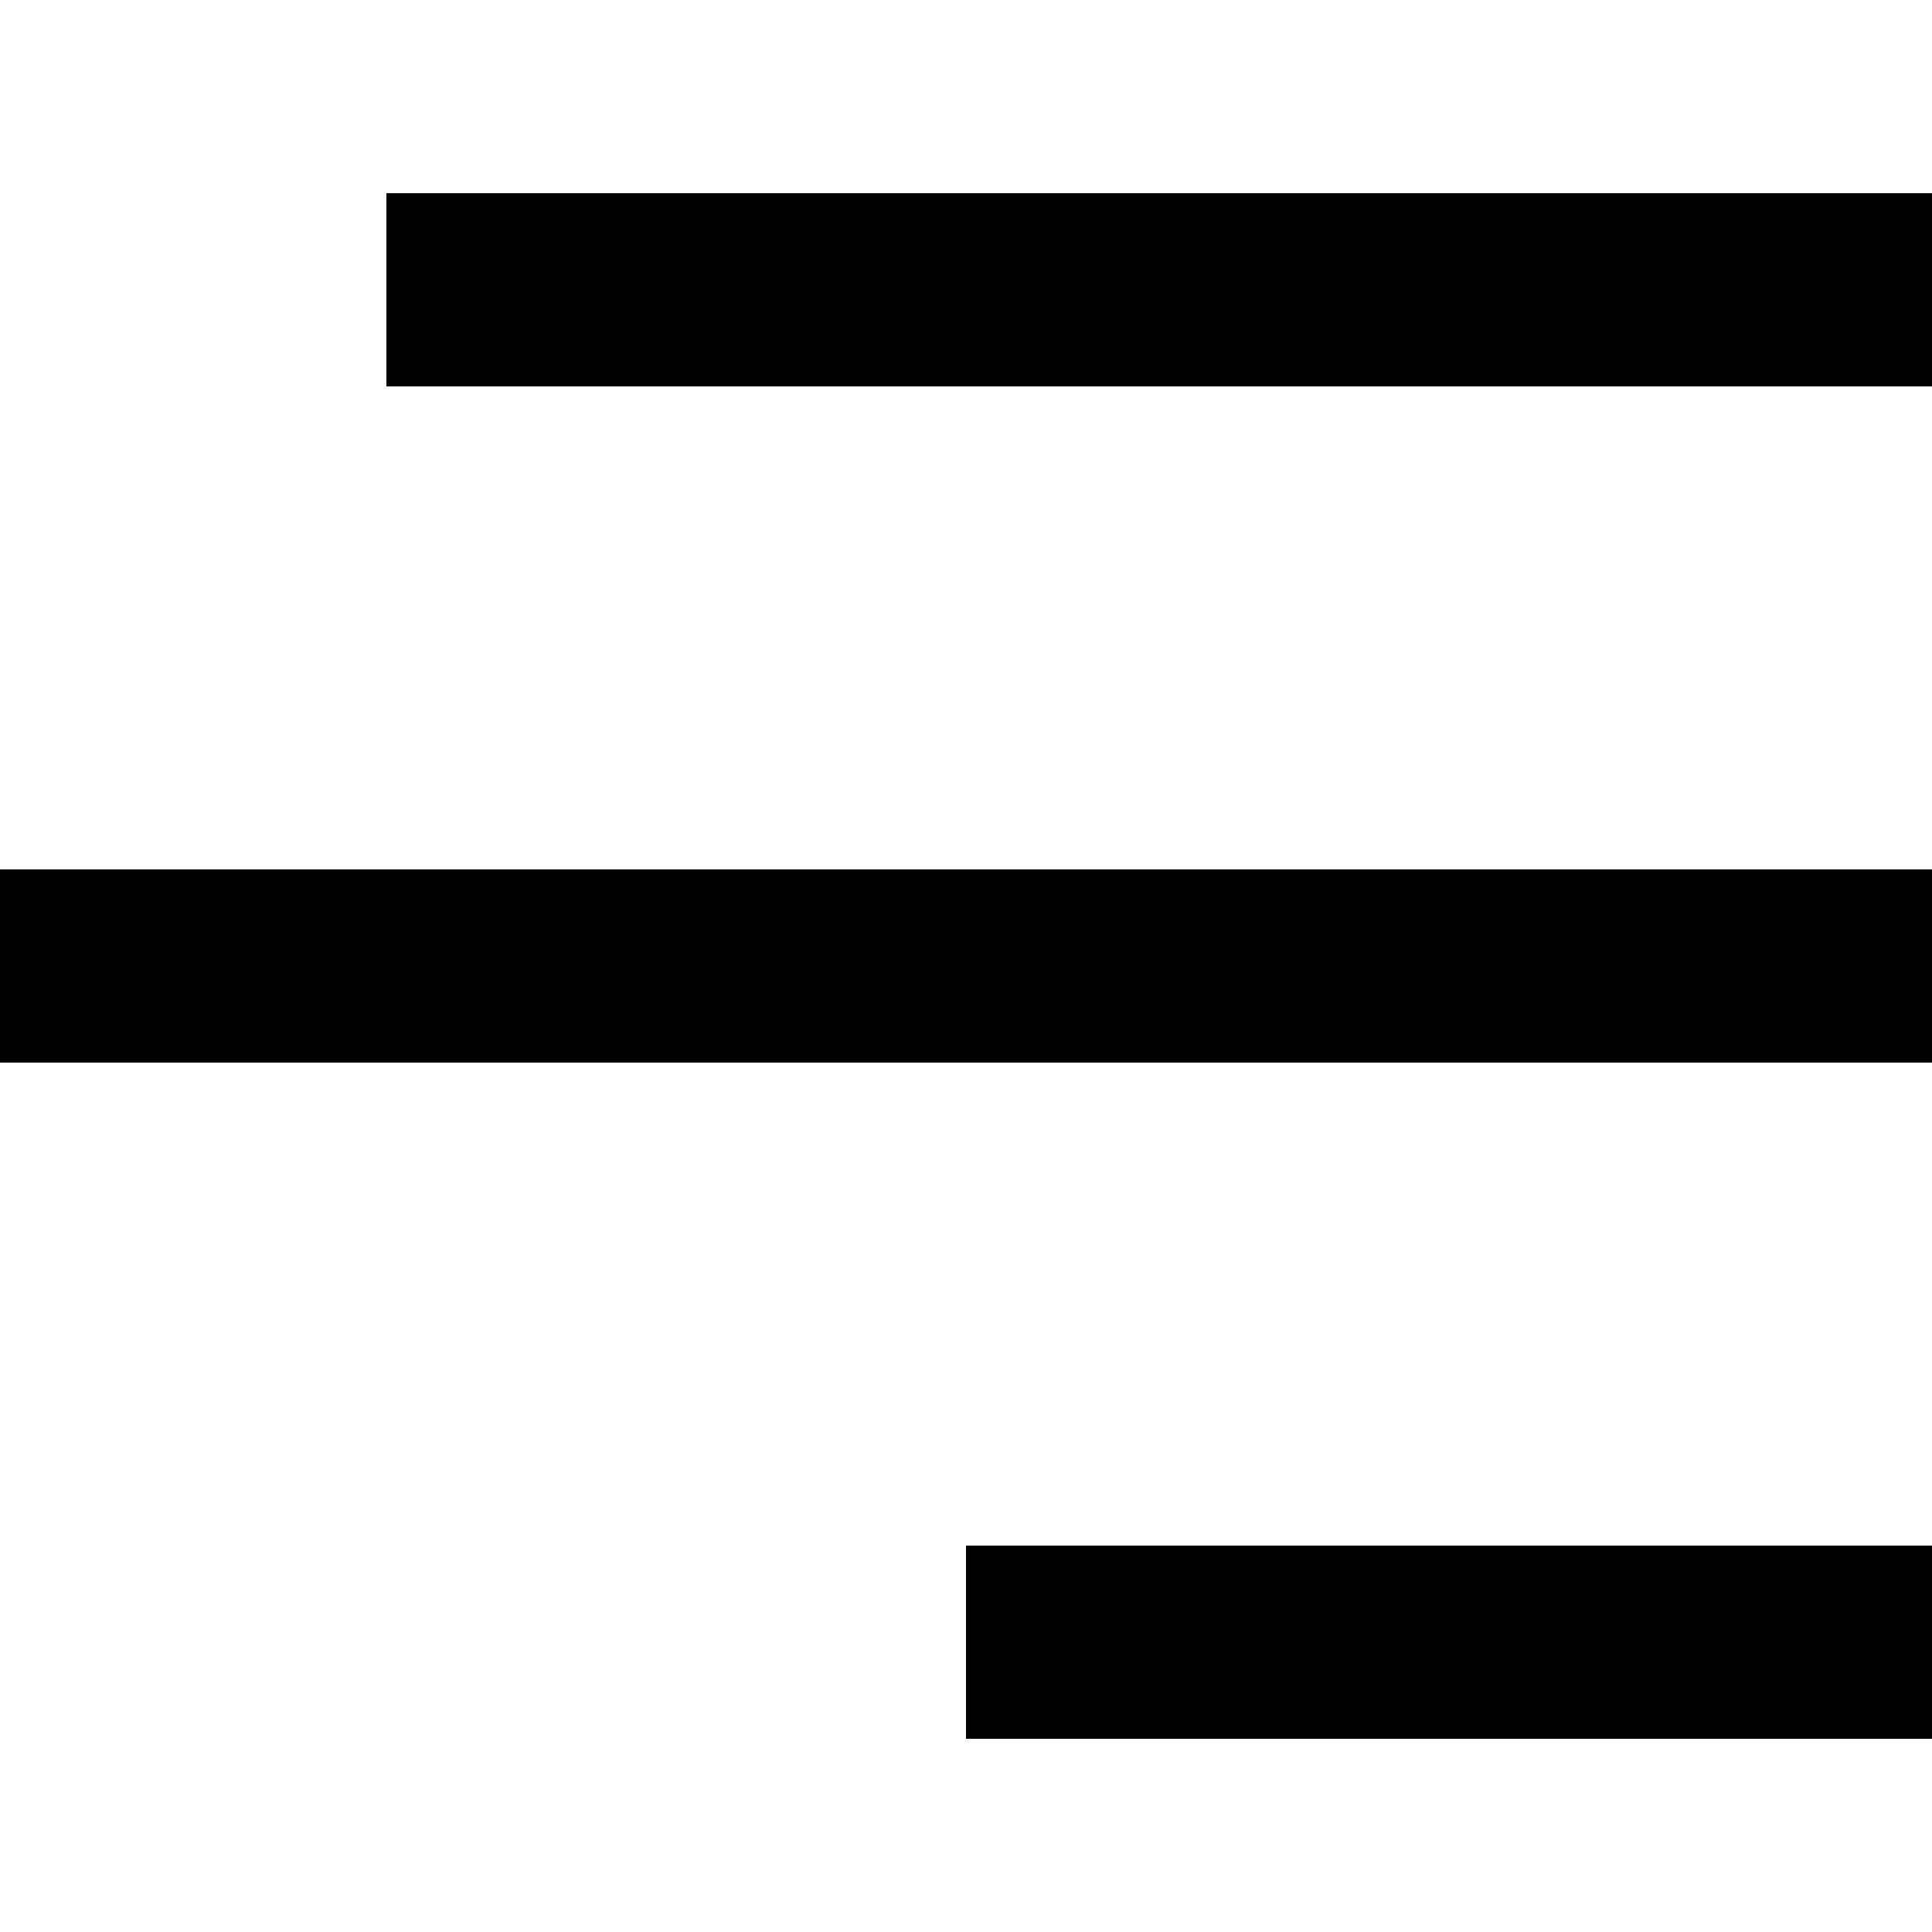 <svg width="20" height="20" viewBox="0 0 20 20" fill="none" xmlns="http://www.w3.org/2000/svg">
<path fill-rule="evenodd" clip-rule="evenodd" d="M10 18H20V16H10V18Z" fill="black"/>
<path fill-rule="evenodd" clip-rule="evenodd" d="M0 11H20V9H0V11Z" fill="black"/>
<path fill-rule="evenodd" clip-rule="evenodd" d="M4 4H20V2H4V4Z" fill="black"/>
</svg>
